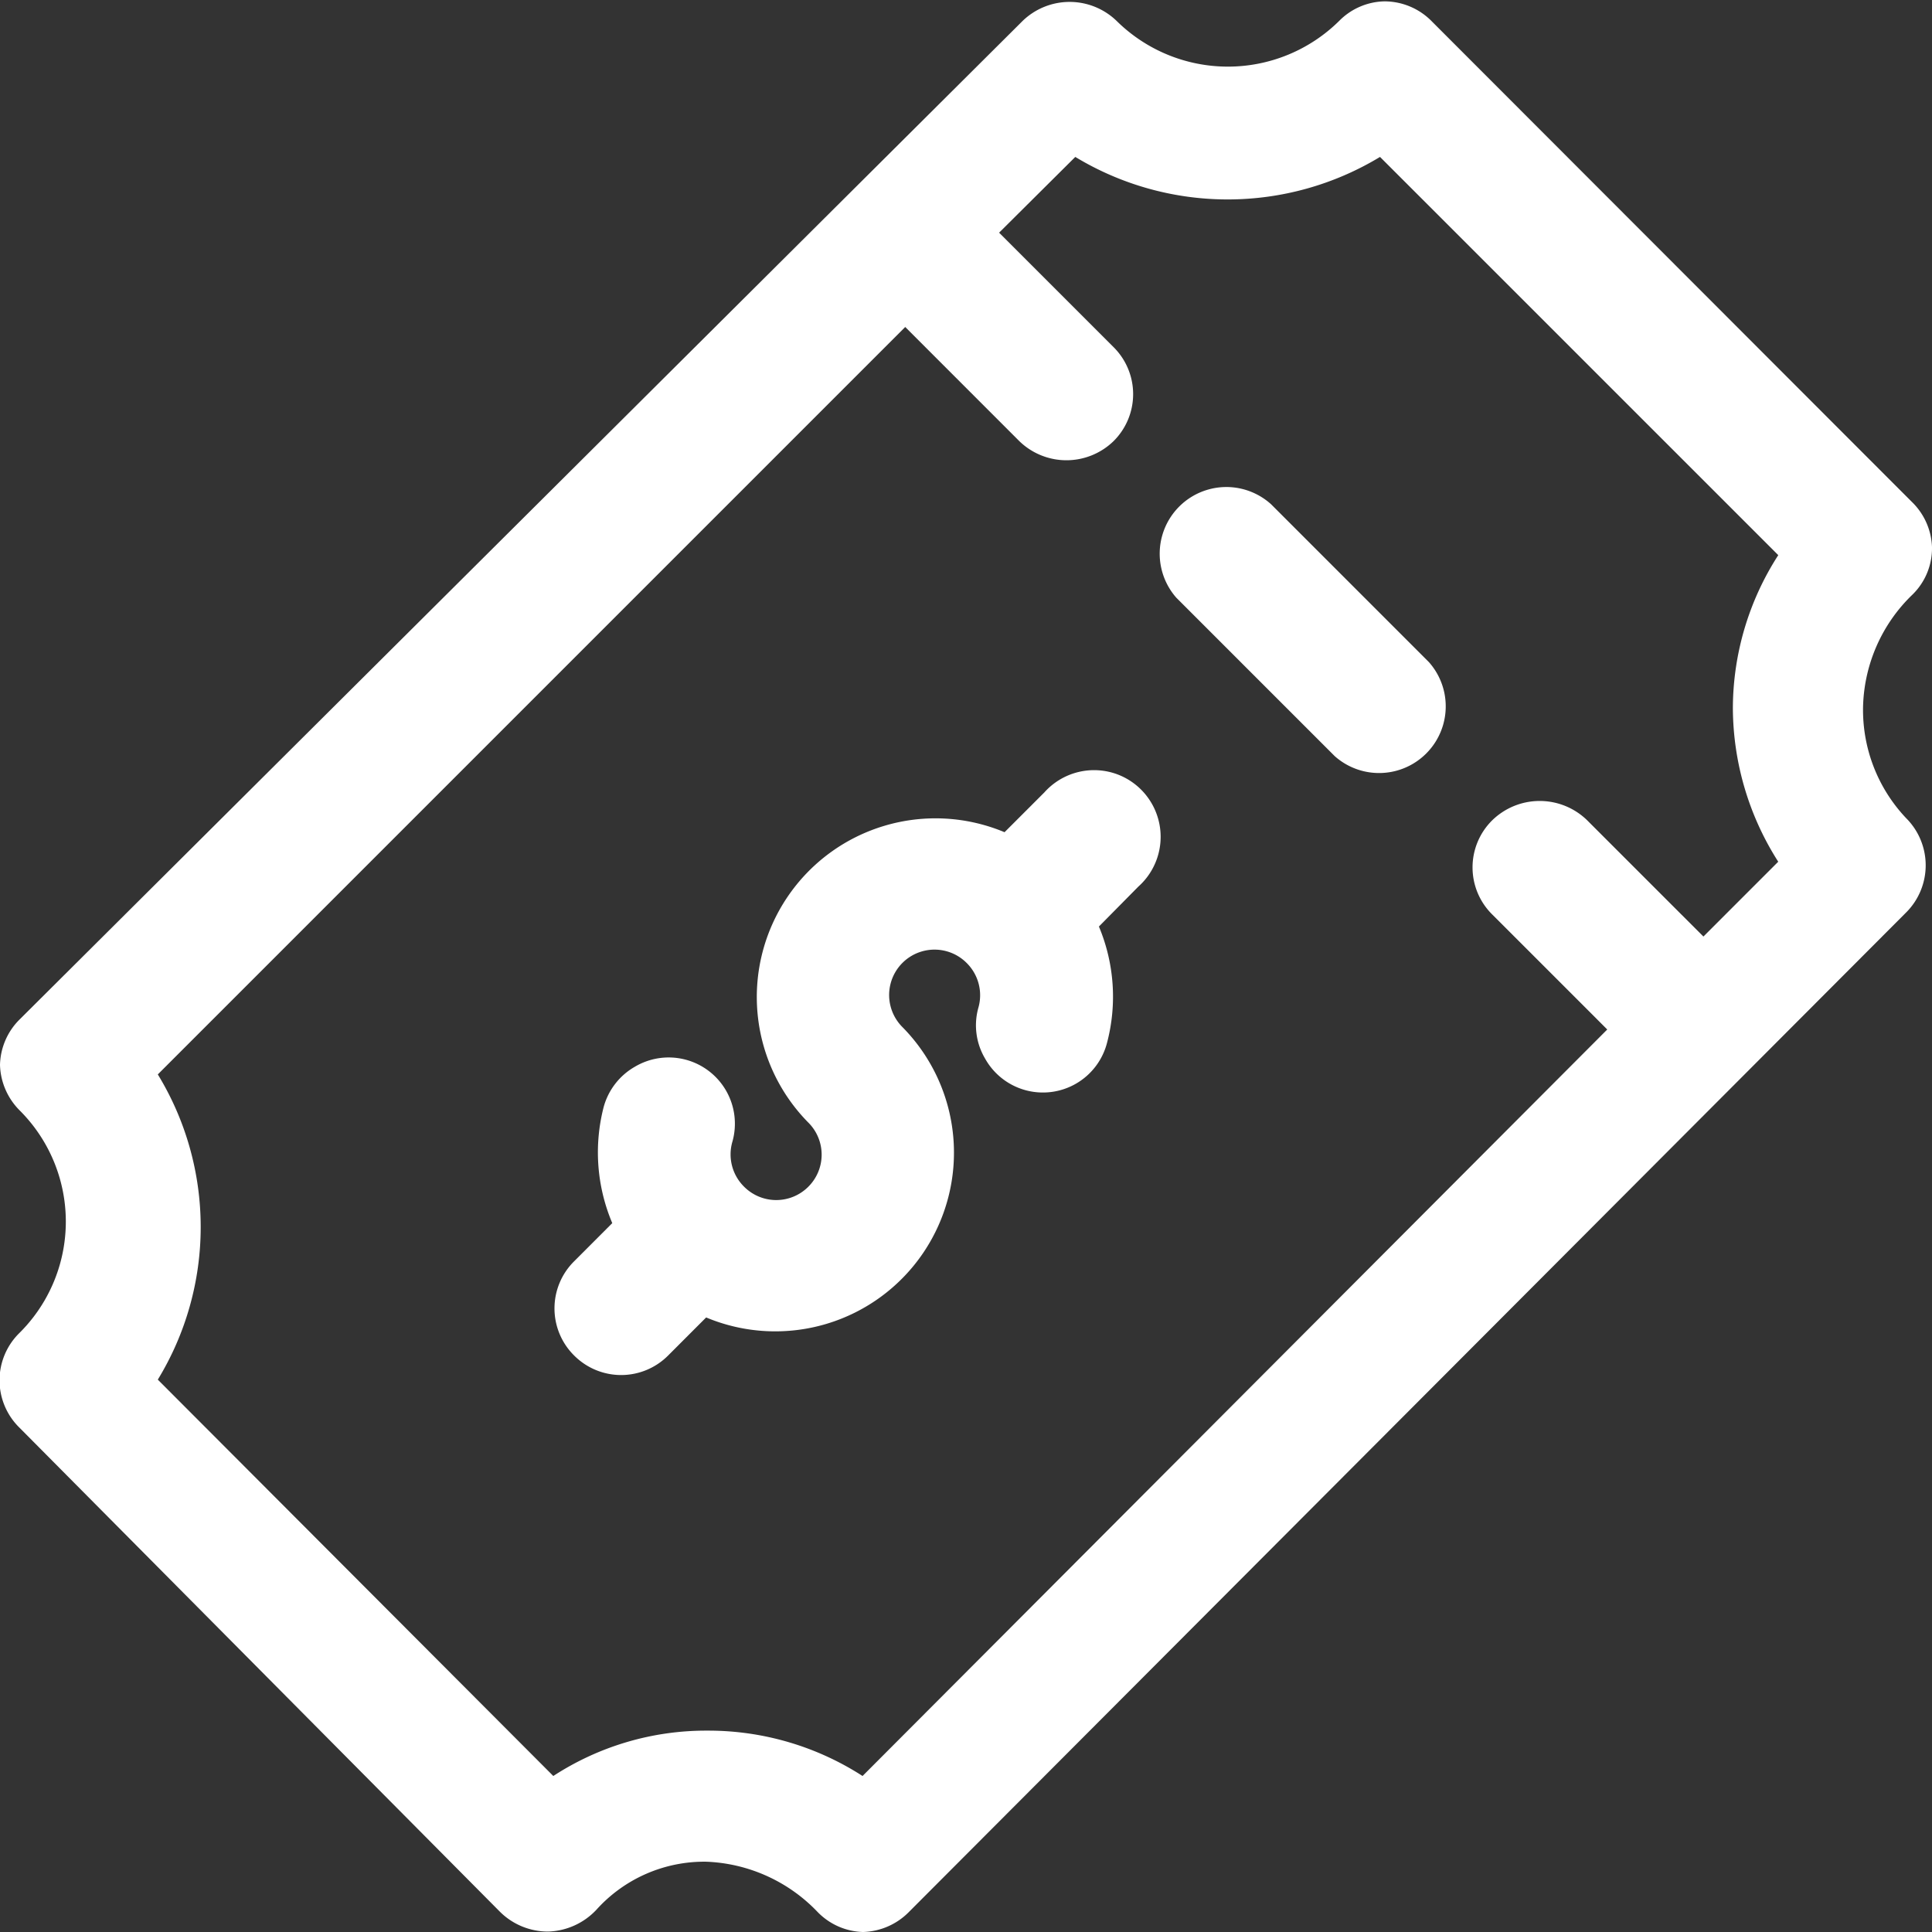 <svg width="44" height="44" viewBox="0 0 44 44" fill="none" xmlns="http://www.w3.org/2000/svg">
    <rect x="0" y="0" width="44" height="44" fill="#333333" stroke="none"/>
    <g clip-path="url(#1s2wjf0zsa)">
        <g clip-path="url(#fbhrlmv1vb)" fill="#fff">
            <path d="M42.43 16.092a3.667 3.667 0 0 1 1.126-2.551A1.477 1.477 0 0 0 44 12.457a1.508 1.508 0 0 0-.465-1.033L32.618.496a1.51 1.51 0 0 0-1.085-.465c-.389.007-.76.167-1.033.444a3.605 3.605 0 0 1-5.071 0 1.54 1.54 0 0 0-2.138 0L.444 23.22A1.508 1.508 0 0 0 0 24.252c.011.388.17.757.444 1.033a3.574 3.574 0 0 1 0 5.071 1.509 1.509 0 0 0 0 2.159l10.938 11.02a1.55 1.55 0 0 0 1.105.455 1.57 1.57 0 0 0 1.095-.496 3.305 3.305 0 0 1 2.5-1.095 3.698 3.698 0 0 1 2.54 1.147c.272.28.643.443 1.033.454.388-.011.758-.17 1.033-.444l22.723-22.775a1.518 1.518 0 0 0 0-2.148 3.584 3.584 0 0 1-.981-2.54zm-8.449 2.593a1.507 1.507 0 0 0 0 2.138l2.623 2.623-16.96 17.001a6.477 6.477 0 0 0-3.521-1.033 6.374 6.374 0 0 0-3.522 1.033L3.594 31.42a6.672 6.672 0 0 0 0-6.951L20.616 7.447l2.602 2.603a1.54 1.54 0 0 0 2.139 0 1.508 1.508 0 0 0 0-2.148l-2.603-2.603 1.735-1.725a6.703 6.703 0 0 0 6.94 0l9.07 9.069a6.455 6.455 0 0 0-1.034 3.49 6.549 6.549 0 0 0 1.033 3.492l-1.704 1.704-2.613-2.613a1.548 1.548 0 0 0-2.2-.031z"/>
            <path d="M28.94 11.477a1.518 1.518 0 0 0-2.148 2.138l3.605 3.605a1.518 1.518 0 0 0 2.148-2.138l-3.604-3.605zM23.777 18.054l-.899.899a4.07 4.07 0 0 0-4.472 6.61 1.031 1.031 0 0 1 0 1.467 1.032 1.032 0 0 1-1.456 0 1.033 1.033 0 0 1-.269-1.033 1.508 1.508 0 0 0-2.22-1.704 1.516 1.516 0 0 0-.713.919 4.132 4.132 0 0 0 .196 2.644l-.867.868a1.509 1.509 0 0 0 0 2.148 1.51 1.51 0 0 0 2.138 0l.867-.868a4.07 4.07 0 0 0 4.473-6.61 1.033 1.033 0 1 1 1.456-1.467 1.034 1.034 0 0 1 .268 1.033 1.486 1.486 0 0 0 .155 1.147 1.508 1.508 0 0 0 2.779-.362 4.13 4.13 0 0 0-.186-2.644l.898-.909a1.52 1.52 0 0 0-.452-2.547 1.519 1.519 0 0 0-1.696.41z"/>
        </g>
    </g>
    <defs>
        <clipPath id="1s2wjf0zsa">
            <path fill="#fff" d="M0 0h44v44H0z"/>
        </clipPath>
        <clipPath id="fbhrlmv1vb">
            <path fill="#fff" d="M0 0h44v44H0z"/>
        </clipPath>
    </defs>
</svg>

